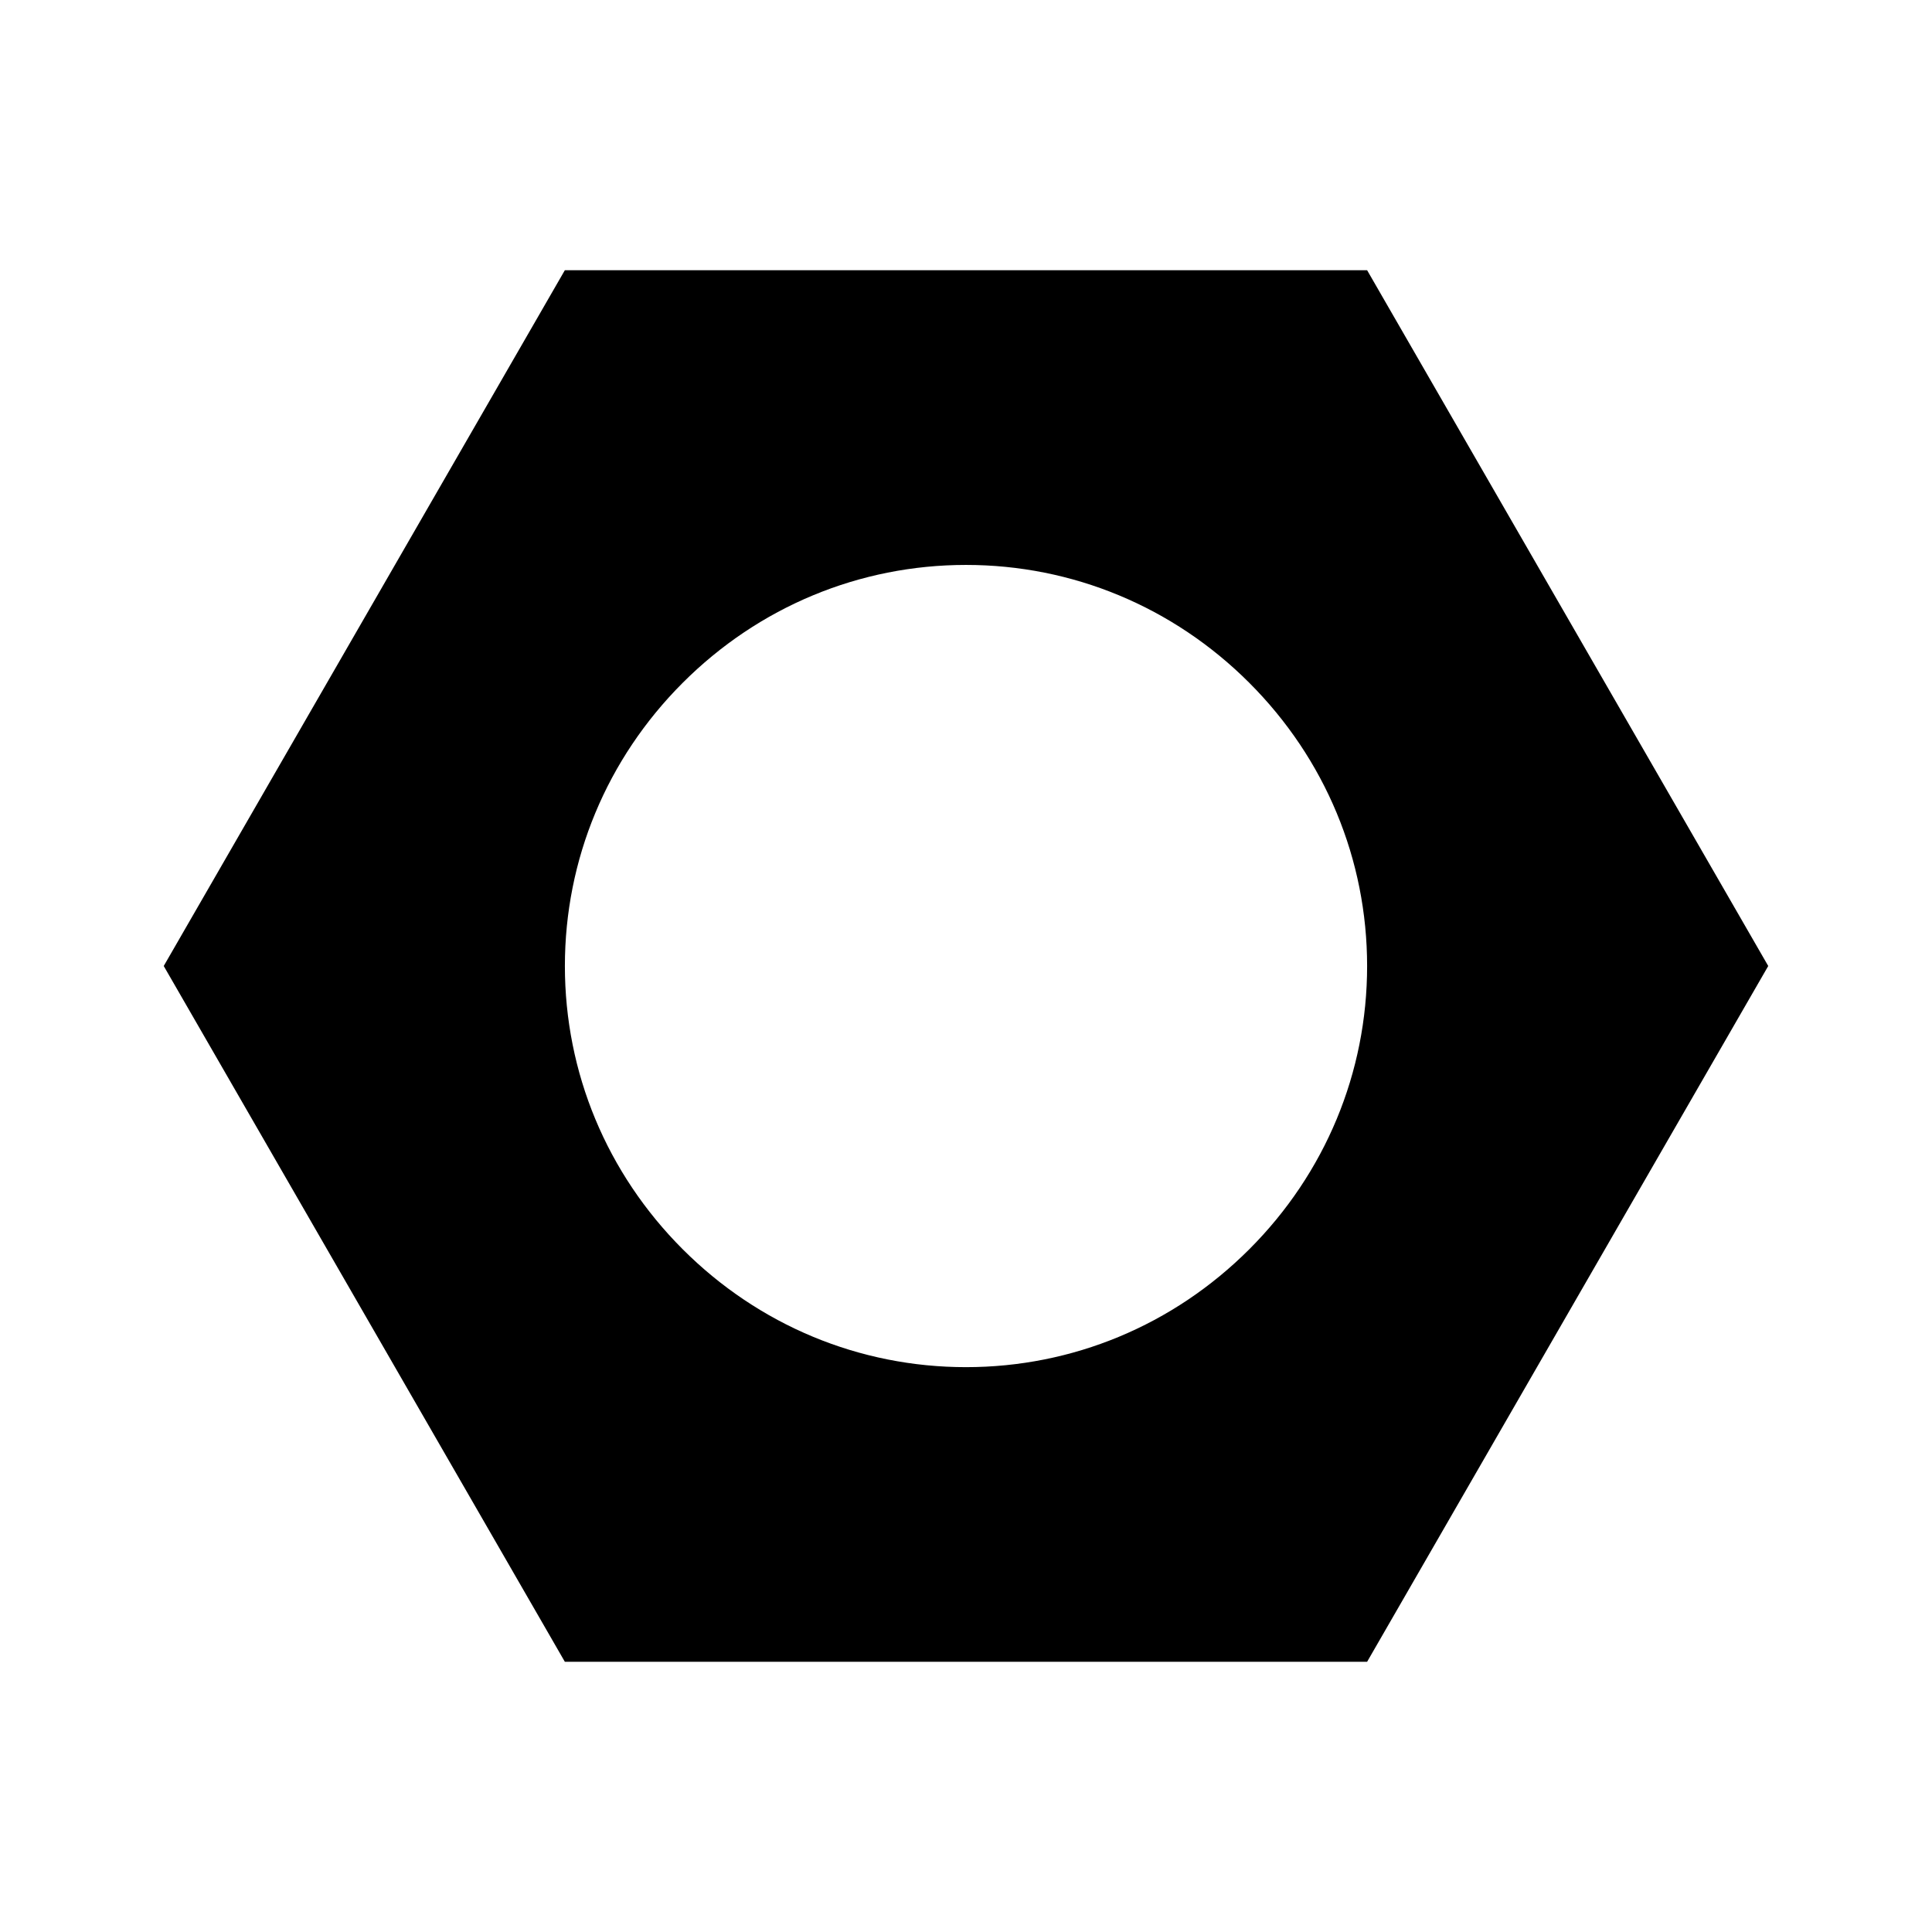 <?xml version="1.0" encoding="UTF-8"?>
<!-- Uploaded to: SVG Repo, www.svgrepo.com, Generator: SVG Repo Mixer Tools -->
<svg fill="#000000" width="800px" height="800px" version="1.1" viewBox="144 144 512 512" xmlns="http://www.w3.org/2000/svg">
 <path d="m506.3 215.61h-212.61l-106.3 184.39 106.3 184.39h212.61l106.3-184.39zm-106.3 290.7c-28.215 0-54.914-11.082-75.066-31.234s-31.234-46.855-31.234-75.066c0-28.215 11.082-54.914 31.234-75.066s46.855-31.234 75.066-31.234c28.215 0 54.914 11.082 75.066 31.234s31.234 46.855 31.234 75.066c0 28.215-11.082 54.914-31.234 75.066s-46.855 31.234-75.066 31.234z"/>
</svg>